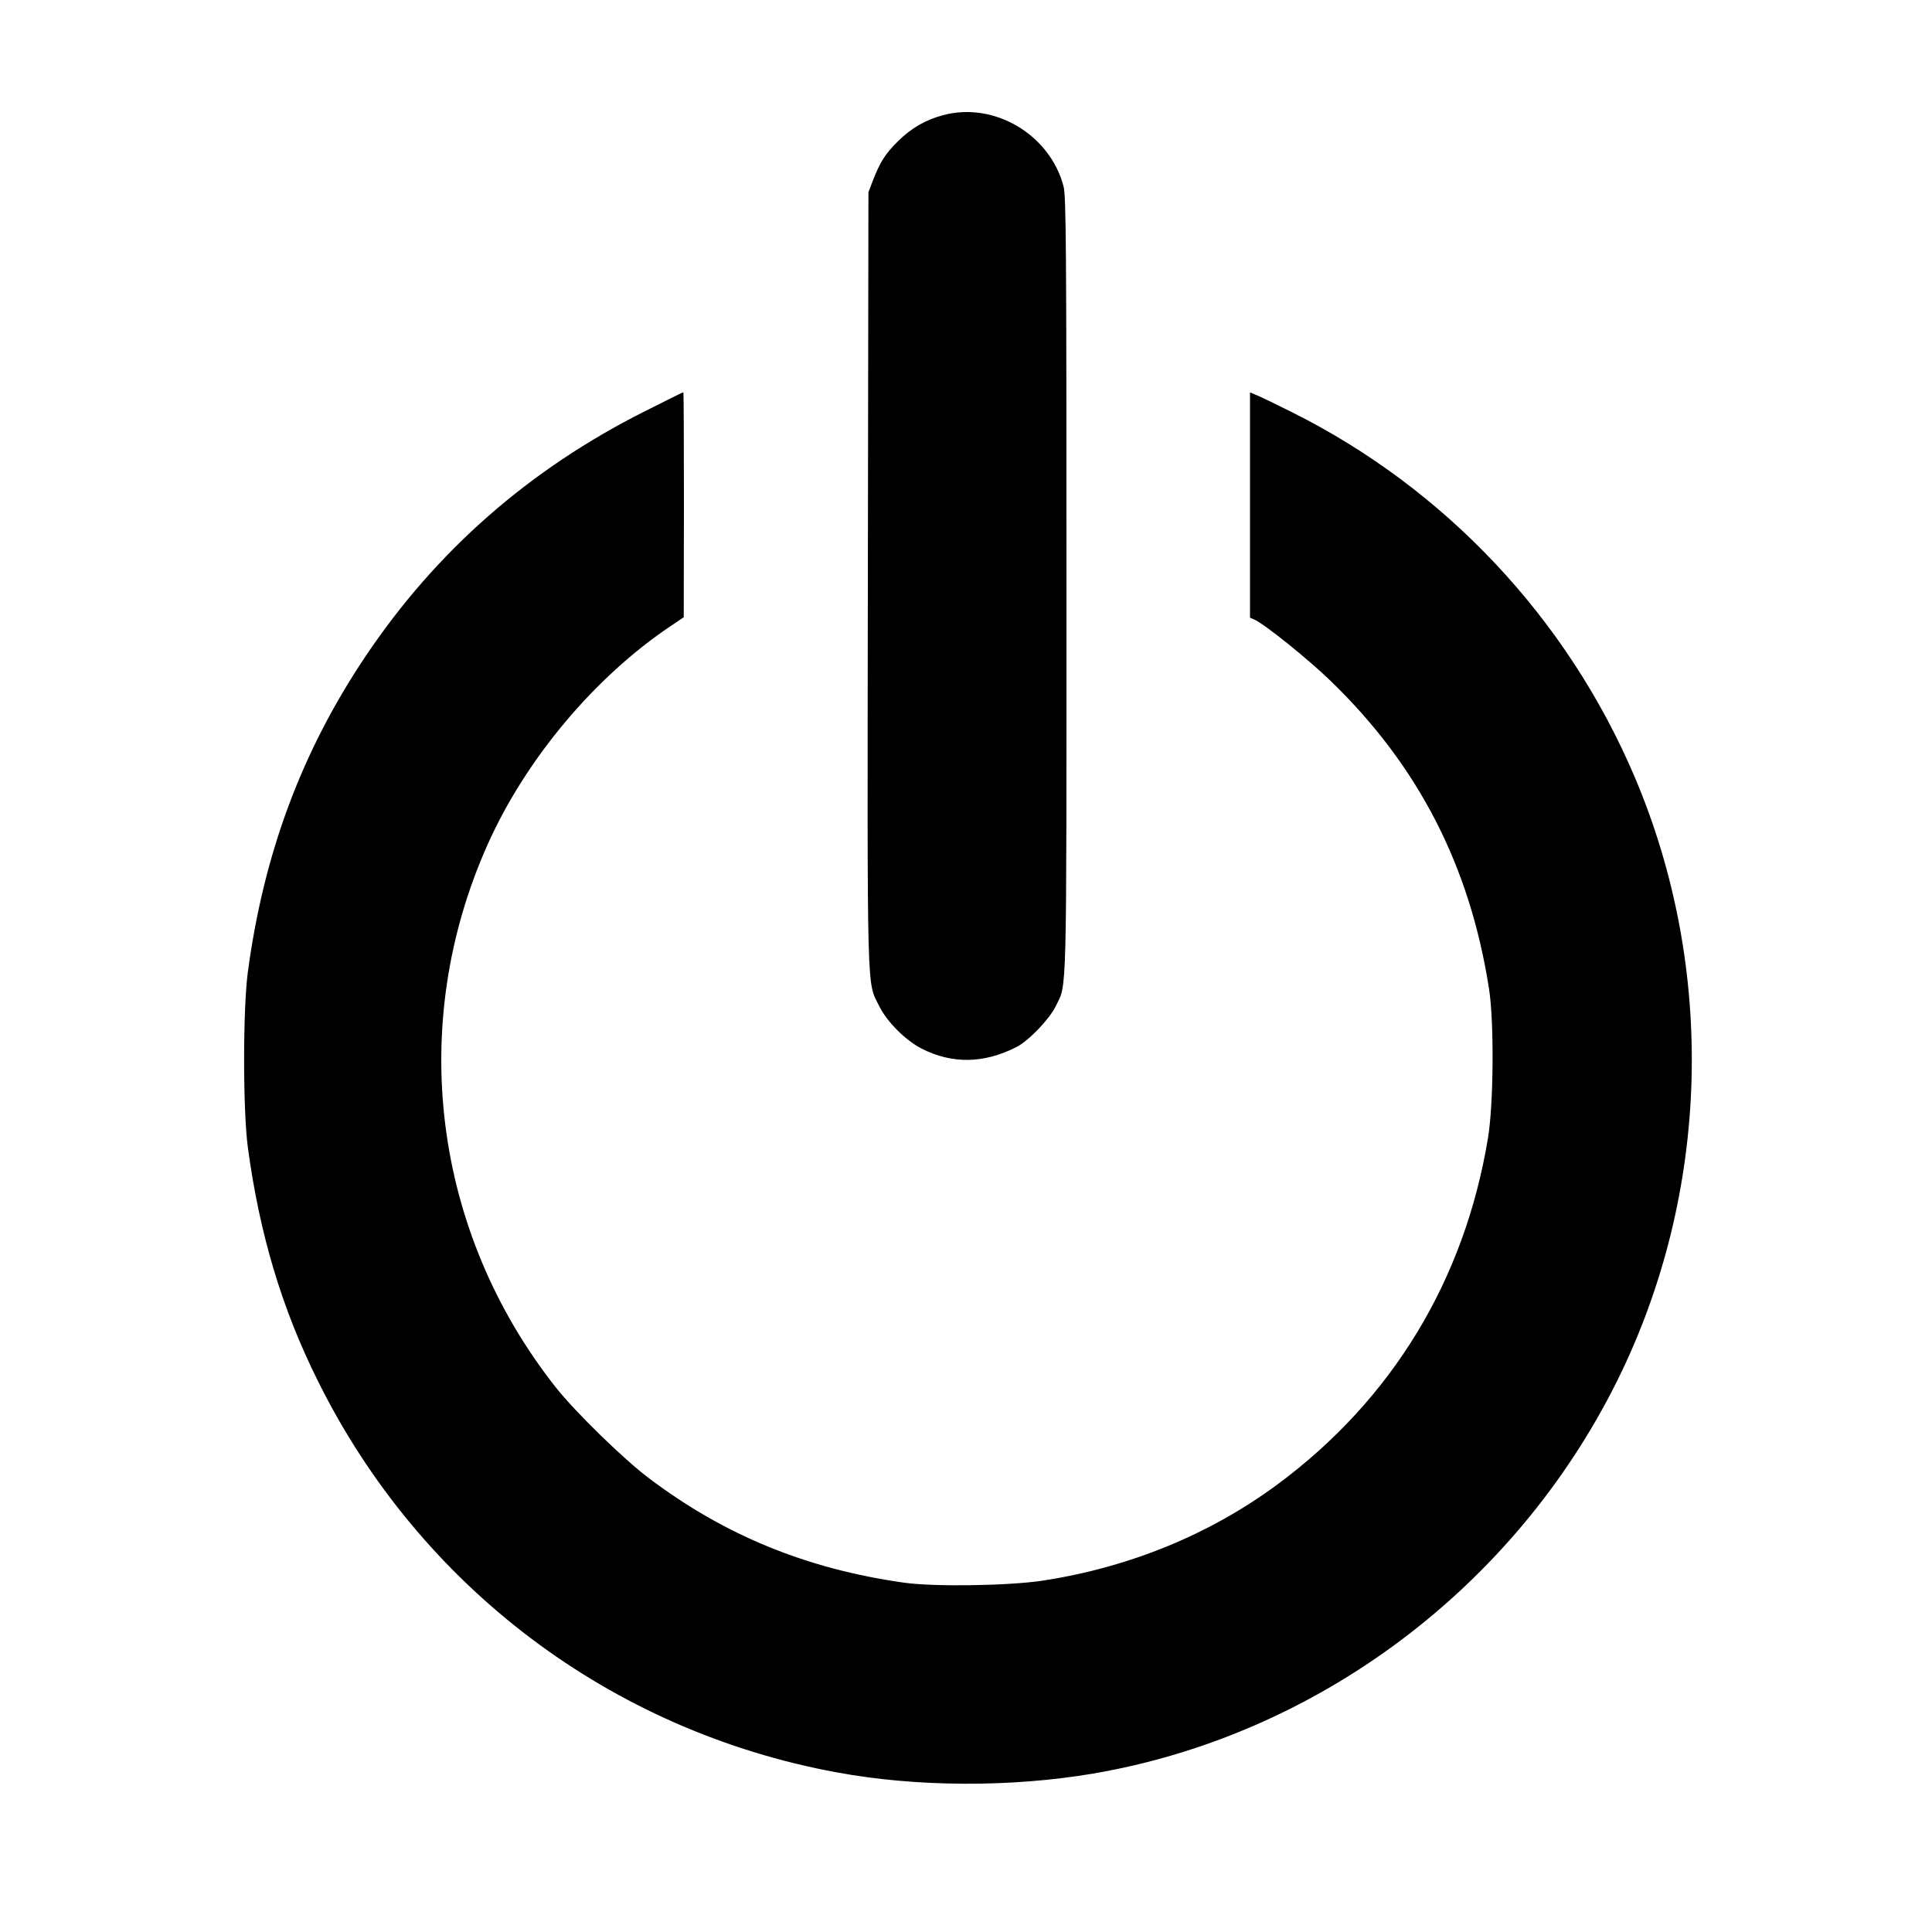 <?xml version="1.0" standalone="no"?>
<!DOCTYPE svg PUBLIC "-//W3C//DTD SVG 20010904//EN"
 "http://www.w3.org/TR/2001/REC-SVG-20010904/DTD/svg10.dtd">
<svg version="1.0" xmlns="http://www.w3.org/2000/svg"
 width="1000pt" height="1000pt" viewBox="0 0 1000 1000"
 preserveAspectRatio="xMidYMid meet">
<g transform="translate(0,1000) scale(0.1,-0.1)"
fill="#000000" stroke="none">
<path d="M4882 9404 c-91 -24 -164 -66 -233 -134 -67 -66 -94 -108 -133 -210
l-21 -55 -3 -2002 c-3 -2205 -6 -2079 59 -2211 40 -81 136 -177 220 -220 158
-80 322 -77 489 8 64 32 171 144 204 211 59 123 56 -14 56 2174 0 1774 -2
2018 -15 2070 -70 269 -360 440 -623 369z"/>
<path d="M3339 7872 c-601 -302 -1082 -724 -1449 -1272 -329 -491 -525 -1019
-607 -1630 -26 -193 -26 -717 0 -910 60 -445 175 -832 362 -1207 529 -1067
1517 -1812 2687 -2027 412 -76 901 -78 1326 -6 1161 198 2182 964 2713 2034
481 970 514 2129 89 3127 -348 817 -978 1488 -1770 1884 -80 40 -162 80 -182
88 l-38 16 0 -583 0 -583 23 -10 c56 -26 280 -206 397 -320 452 -438 718 -955
817 -1590 27 -171 24 -595 -5 -772 -121 -736 -495 -1353 -1088 -1793 -350
-259 -766 -430 -1215 -499 -175 -27 -561 -33 -719 -11 -503 71 -928 244 -1320
540 -131 98 -384 345 -484 472 -635 805 -770 1875 -352 2809 197 441 554 867
948 1131 l67 45 1 583 c0 320 -1 582 -3 582 -2 0 -91 -44 -198 -98z"/>
</g>
</svg>
